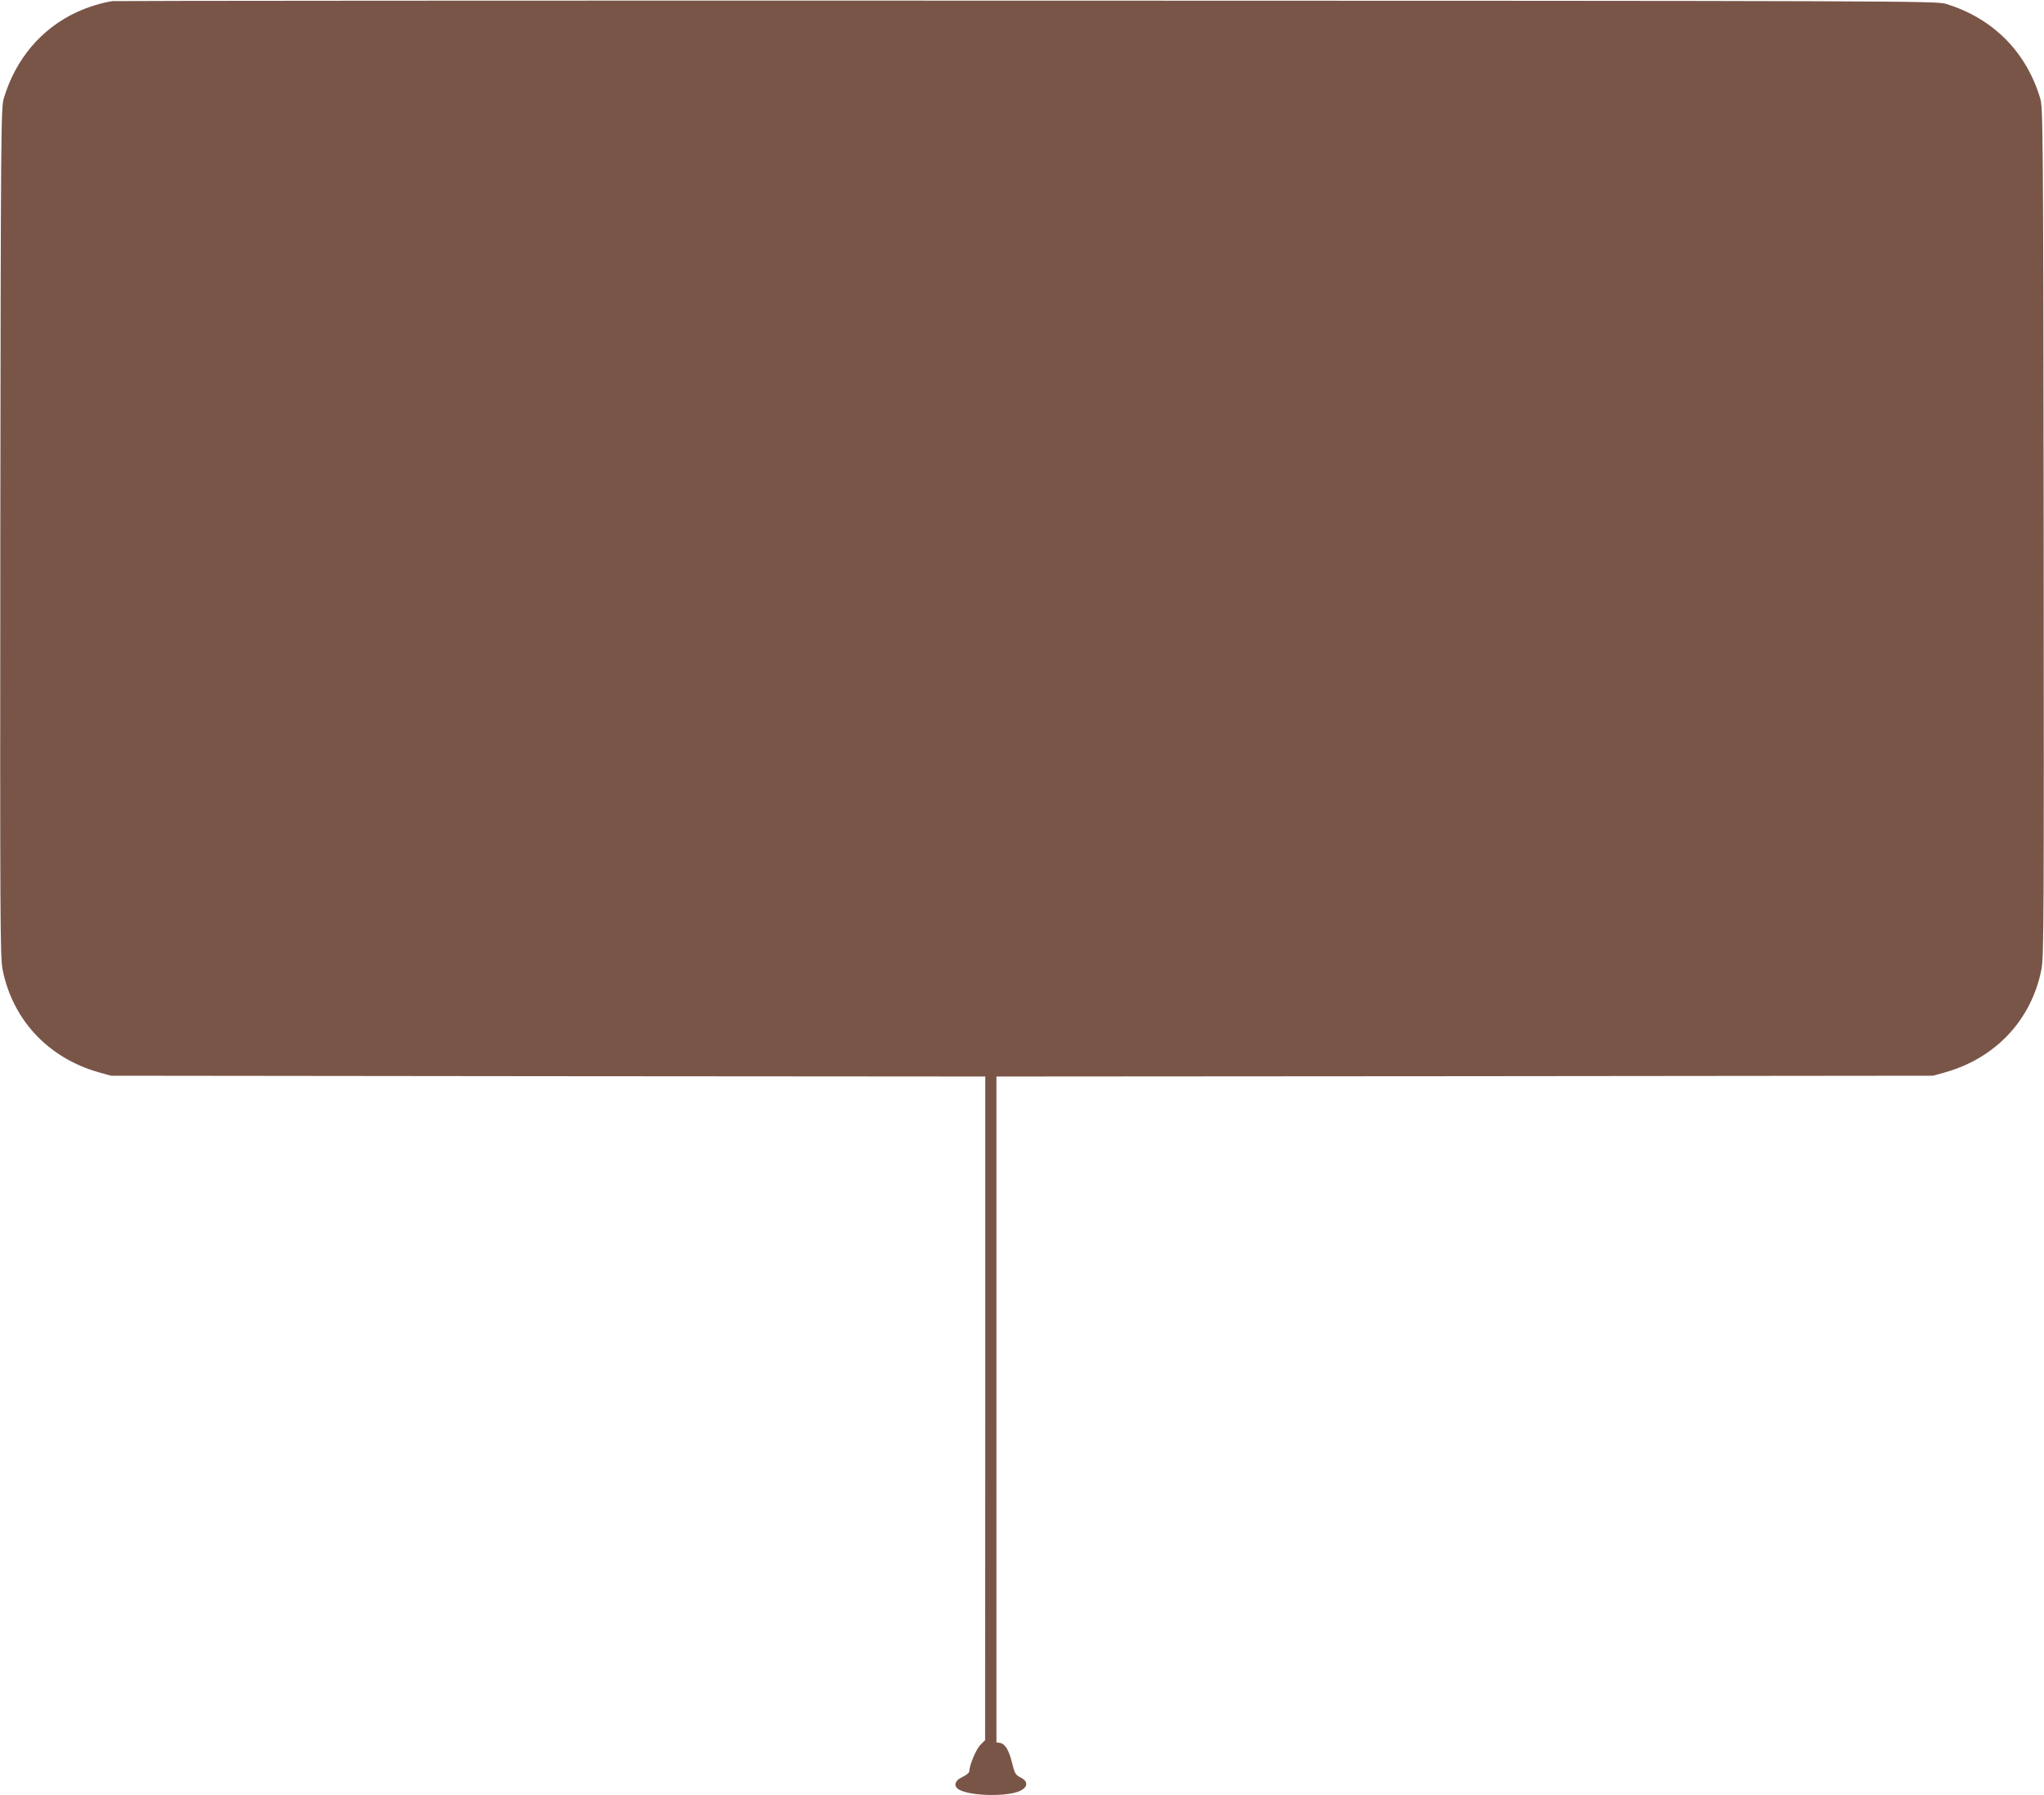 <?xml version="1.0" standalone="no"?>
<!DOCTYPE svg PUBLIC "-//W3C//DTD SVG 20010904//EN"
 "http://www.w3.org/TR/2001/REC-SVG-20010904/DTD/svg10.dtd">
<svg version="1.0" xmlns="http://www.w3.org/2000/svg"
 width="1280pt" height="1124pt" viewBox="0 0 1280 1124"
 preserveAspectRatio="xMidYMid meet">
<g transform="translate(0,1124) scale(0.1,-0.1)"
fill="#795548" stroke="none">
<path d="M705 11233 c-64 -9 -153 -36 -222 -68 -222 -102 -385 -293 -459 -540
-18 -57 -19 -180 -22 -2715 -2 -2442 -1 -2662 14 -2739 62 -315 285 -554 600
-644 l79 -22 2738 -3 2737 -2 0 -2078 -1 -2077 -29 -29 c-27 -26 -70 -129 -70
-166 0 -9 -19 -24 -42 -35 -53 -24 -60 -62 -16 -83 79 -38 298 -41 375 -5 52
25 53 60 3 85 -31 16 -36 25 -52 90 -20 81 -44 121 -77 126 l-21 3 0 2085 0
2084 2933 2 2932 3 79 22 c315 90 538 329 600 644 15 77 16 297 14 2739 -3
2535 -4 2658 -22 2715 -88 293 -298 502 -591 591 -58 18 -268 19 -5755 20
-3132 1 -5708 -1 -5725 -3z"/>
</g>
</svg>
